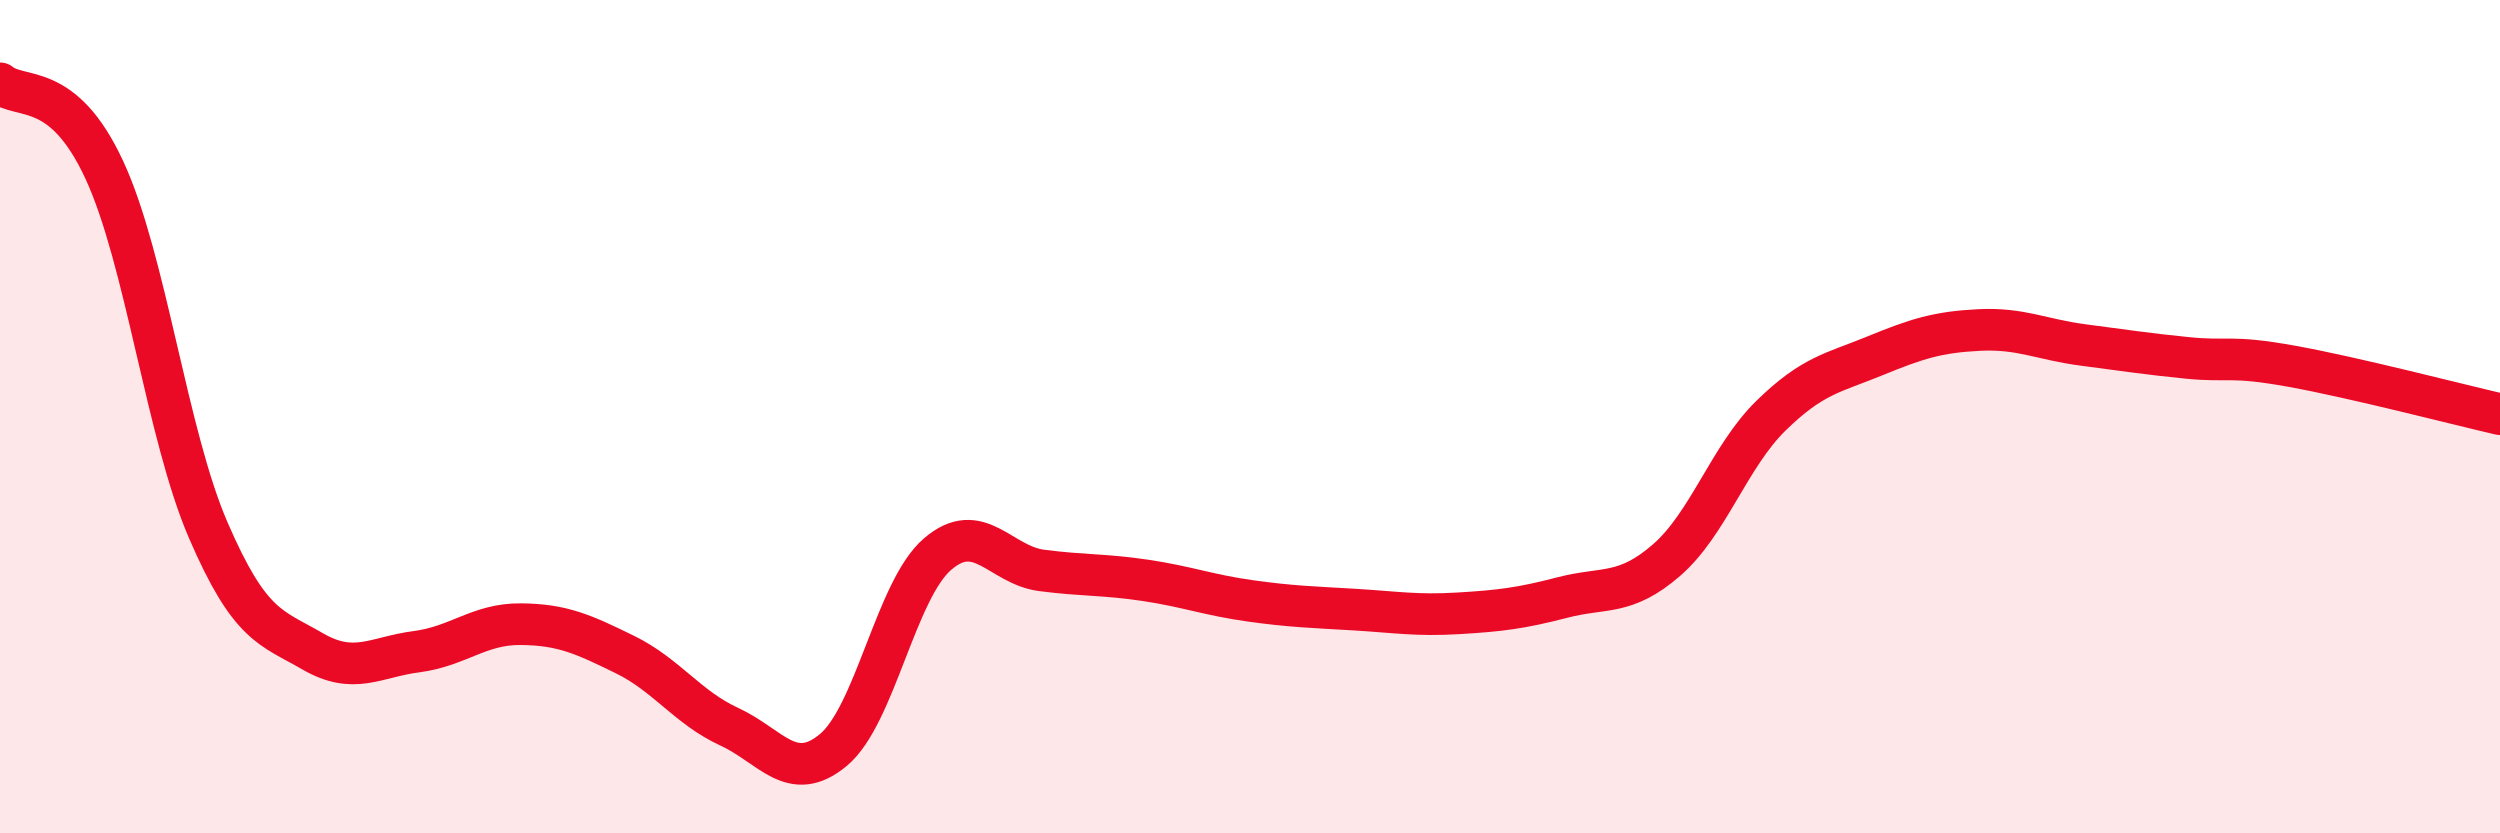
    <svg width="60" height="20" viewBox="0 0 60 20" xmlns="http://www.w3.org/2000/svg">
      <path
        d="M 0,2 C 0.5,2.41 1.5,1.92 2.5,4.07 C 3.5,6.22 4,10.42 5,12.73 C 6,15.04 6.5,15.05 7.5,15.63 C 8.5,16.21 9,15.77 10,15.64 C 11,15.51 11.5,14.97 12.5,14.98 C 13.5,14.99 14,15.22 15,15.71 C 16,16.2 16.5,16.98 17.5,17.44 C 18.5,17.9 19,18.83 20,18 C 21,17.17 21.5,14.16 22.5,13.3 C 23.5,12.44 24,13.56 25,13.69 C 26,13.82 26.5,13.78 27.5,13.93 C 28.5,14.08 29,14.28 30,14.42 C 31,14.56 31.5,14.57 32.5,14.63 C 33.5,14.69 34,14.78 35,14.72 C 36,14.66 36.5,14.6 37.5,14.34 C 38.5,14.08 39,14.31 40,13.44 C 41,12.57 41.5,10.96 42.5,9.98 C 43.5,9 44,8.95 45,8.54 C 46,8.13 46.5,7.97 47.5,7.92 C 48.5,7.87 49,8.15 50,8.28 C 51,8.41 51.5,8.49 52.5,8.59 C 53.5,8.69 53.5,8.52 55,8.79 C 56.5,9.06 59,9.71 60,9.94L60 20L0 20Z"
        fill="#EB0A25"
        opacity="0.1"
        stroke-linecap="round"
        stroke-linejoin="round"
      />
      <path
        d="M 0,2 C 0.5,2.41 1.5,1.92 2.5,4.07 C 3.5,6.22 4,10.42 5,12.73 C 6,15.04 6.5,15.05 7.5,15.63 C 8.5,16.21 9,15.77 10,15.64 C 11,15.51 11.5,14.97 12.5,14.98 C 13.5,14.99 14,15.22 15,15.71 C 16,16.2 16.5,16.98 17.5,17.44 C 18.5,17.9 19,18.83 20,18 C 21,17.17 21.5,14.16 22.5,13.3 C 23.5,12.44 24,13.56 25,13.69 C 26,13.82 26.5,13.78 27.5,13.93 C 28.5,14.08 29,14.28 30,14.42 C 31,14.56 31.5,14.57 32.5,14.63 C 33.5,14.69 34,14.78 35,14.72 C 36,14.66 36.5,14.6 37.5,14.34 C 38.5,14.08 39,14.31 40,13.44 C 41,12.57 41.5,10.96 42.5,9.98 C 43.5,9 44,8.95 45,8.54 C 46,8.13 46.5,7.97 47.5,7.92 C 48.5,7.87 49,8.15 50,8.28 C 51,8.41 51.5,8.49 52.5,8.59 C 53.5,8.69 53.5,8.52 55,8.79 C 56.5,9.06 59,9.71 60,9.94"
        stroke="#EB0A25"
        stroke-width="1"
        fill="none"
        stroke-linecap="round"
        stroke-linejoin="round"
      />
    </svg>
  